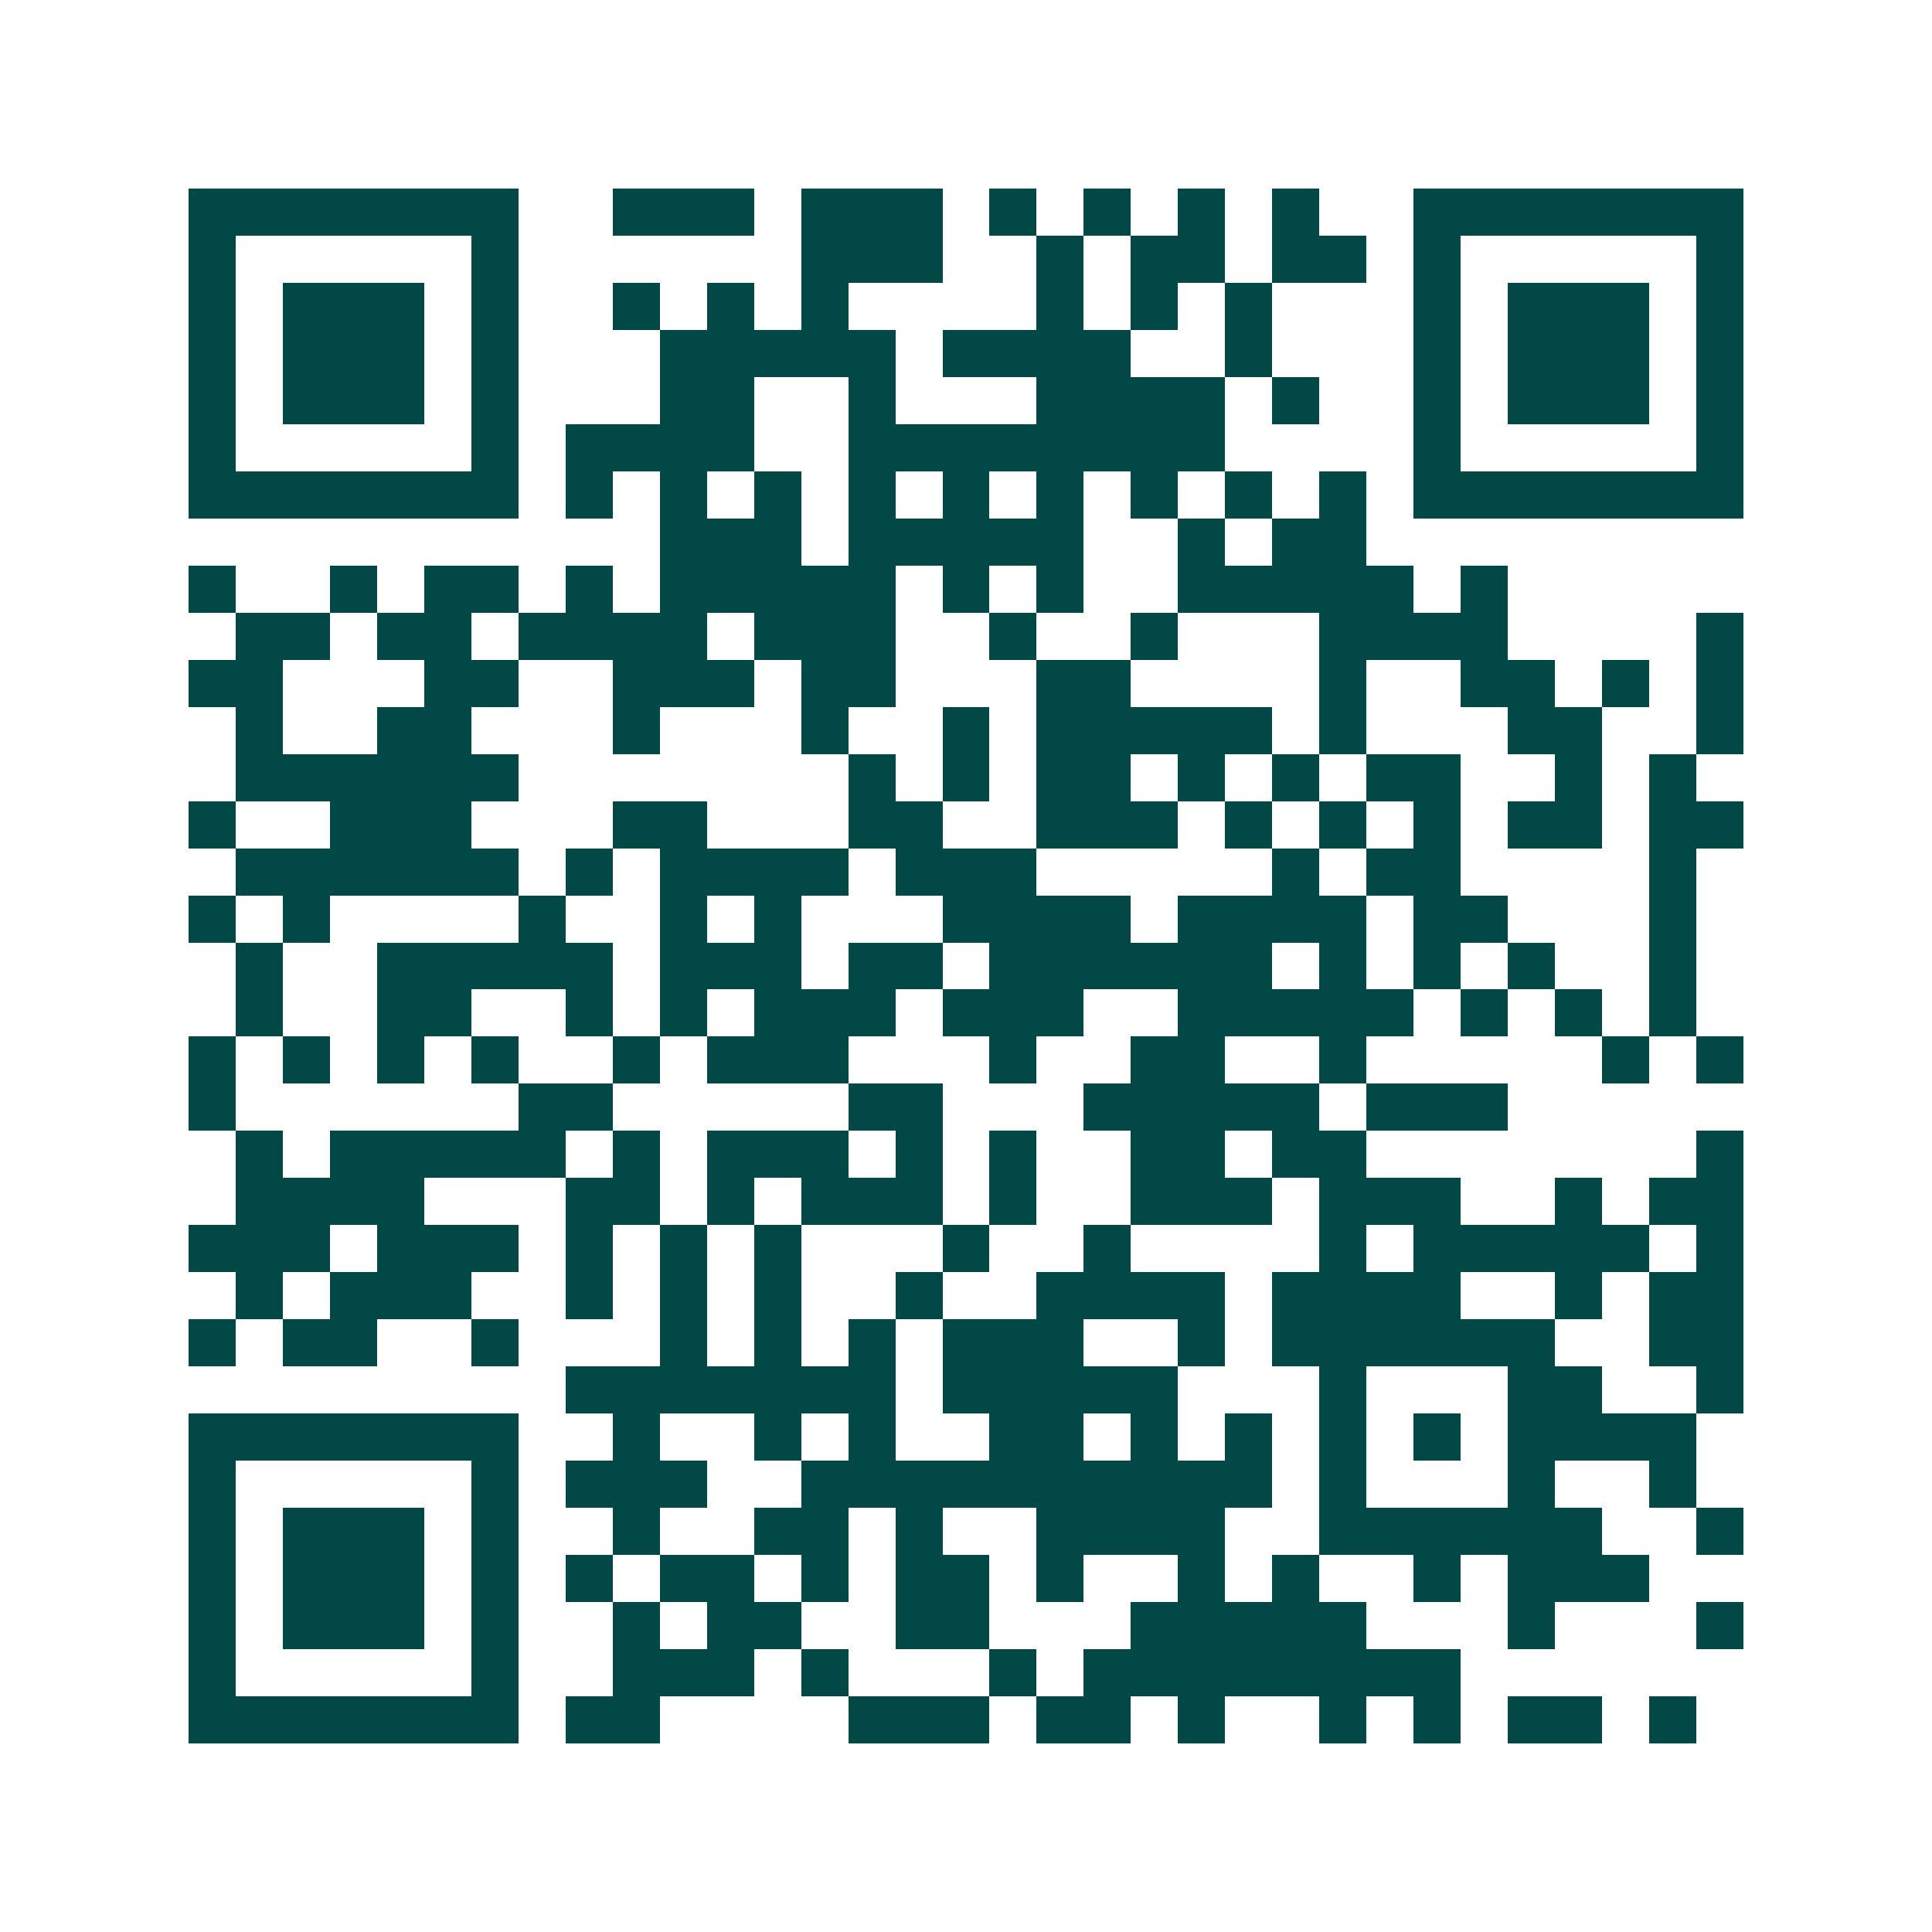 <svg xmlns="http://www.w3.org/2000/svg" width="200" height="200" viewBox="0 0 41 41" shape-rendering="crispEdges"><path fill="#ffffff" d="M0 0h41v41H0z"/><path stroke="#014847" d="M4 4.5h7m2 0h3m1 0h3m1 0h1m1 0h1m1 0h1m1 0h1m2 0h7M4 5.5h1m5 0h1m6 0h3m2 0h1m1 0h2m1 0h2m1 0h1m5 0h1M4 6.5h1m1 0h3m1 0h1m2 0h1m1 0h1m1 0h1m4 0h1m1 0h1m1 0h1m3 0h1m1 0h3m1 0h1M4 7.5h1m1 0h3m1 0h1m3 0h5m1 0h4m2 0h1m3 0h1m1 0h3m1 0h1M4 8.5h1m1 0h3m1 0h1m3 0h2m2 0h1m3 0h4m1 0h1m2 0h1m1 0h3m1 0h1M4 9.5h1m5 0h1m1 0h4m2 0h8m4 0h1m5 0h1M4 10.5h7m1 0h1m1 0h1m1 0h1m1 0h1m1 0h1m1 0h1m1 0h1m1 0h1m1 0h1m1 0h7M14 11.5h3m1 0h5m2 0h1m1 0h2M4 12.5h1m2 0h1m1 0h2m1 0h1m1 0h5m1 0h1m1 0h1m2 0h5m1 0h1M5 13.5h2m1 0h2m1 0h4m1 0h3m2 0h1m2 0h1m3 0h4m4 0h1M4 14.5h2m3 0h2m2 0h3m1 0h2m3 0h2m4 0h1m2 0h2m1 0h1m1 0h1M5 15.5h1m2 0h2m3 0h1m3 0h1m2 0h1m1 0h5m1 0h1m3 0h2m2 0h1M5 16.5h6m7 0h1m1 0h1m1 0h2m1 0h1m1 0h1m1 0h2m2 0h1m1 0h1M4 17.5h1m2 0h3m3 0h2m3 0h2m2 0h3m1 0h1m1 0h1m1 0h1m1 0h2m1 0h2M5 18.5h6m1 0h1m1 0h4m1 0h3m5 0h1m1 0h2m4 0h1M4 19.5h1m1 0h1m4 0h1m2 0h1m1 0h1m3 0h4m1 0h4m1 0h2m3 0h1M5 20.5h1m2 0h5m1 0h3m1 0h2m1 0h6m1 0h1m1 0h1m1 0h1m2 0h1M5 21.5h1m2 0h2m2 0h1m1 0h1m1 0h3m1 0h3m2 0h5m1 0h1m1 0h1m1 0h1M4 22.5h1m1 0h1m1 0h1m1 0h1m2 0h1m1 0h3m3 0h1m2 0h2m2 0h1m5 0h1m1 0h1M4 23.5h1m6 0h2m5 0h2m3 0h5m1 0h3M5 24.5h1m1 0h5m1 0h1m1 0h3m1 0h1m1 0h1m2 0h2m1 0h2m7 0h1M5 25.5h4m3 0h2m1 0h1m1 0h3m1 0h1m2 0h3m1 0h3m2 0h1m1 0h2M4 26.5h3m1 0h3m1 0h1m1 0h1m1 0h1m3 0h1m2 0h1m4 0h1m1 0h5m1 0h1M5 27.5h1m1 0h3m2 0h1m1 0h1m1 0h1m2 0h1m2 0h4m1 0h4m2 0h1m1 0h2M4 28.5h1m1 0h2m2 0h1m3 0h1m1 0h1m1 0h1m1 0h3m2 0h1m1 0h6m2 0h2M12 29.5h7m1 0h5m3 0h1m3 0h2m2 0h1M4 30.5h7m2 0h1m2 0h1m1 0h1m2 0h2m1 0h1m1 0h1m1 0h1m1 0h1m1 0h4M4 31.5h1m5 0h1m1 0h3m2 0h10m1 0h1m3 0h1m2 0h1M4 32.5h1m1 0h3m1 0h1m2 0h1m2 0h2m1 0h1m2 0h4m2 0h6m2 0h1M4 33.5h1m1 0h3m1 0h1m1 0h1m1 0h2m1 0h1m1 0h2m1 0h1m2 0h1m1 0h1m2 0h1m1 0h3M4 34.5h1m1 0h3m1 0h1m2 0h1m1 0h2m2 0h2m3 0h5m3 0h1m3 0h1M4 35.5h1m5 0h1m2 0h3m1 0h1m3 0h1m1 0h8M4 36.5h7m1 0h2m4 0h3m1 0h2m1 0h1m2 0h1m1 0h1m1 0h2m1 0h1"/></svg>
